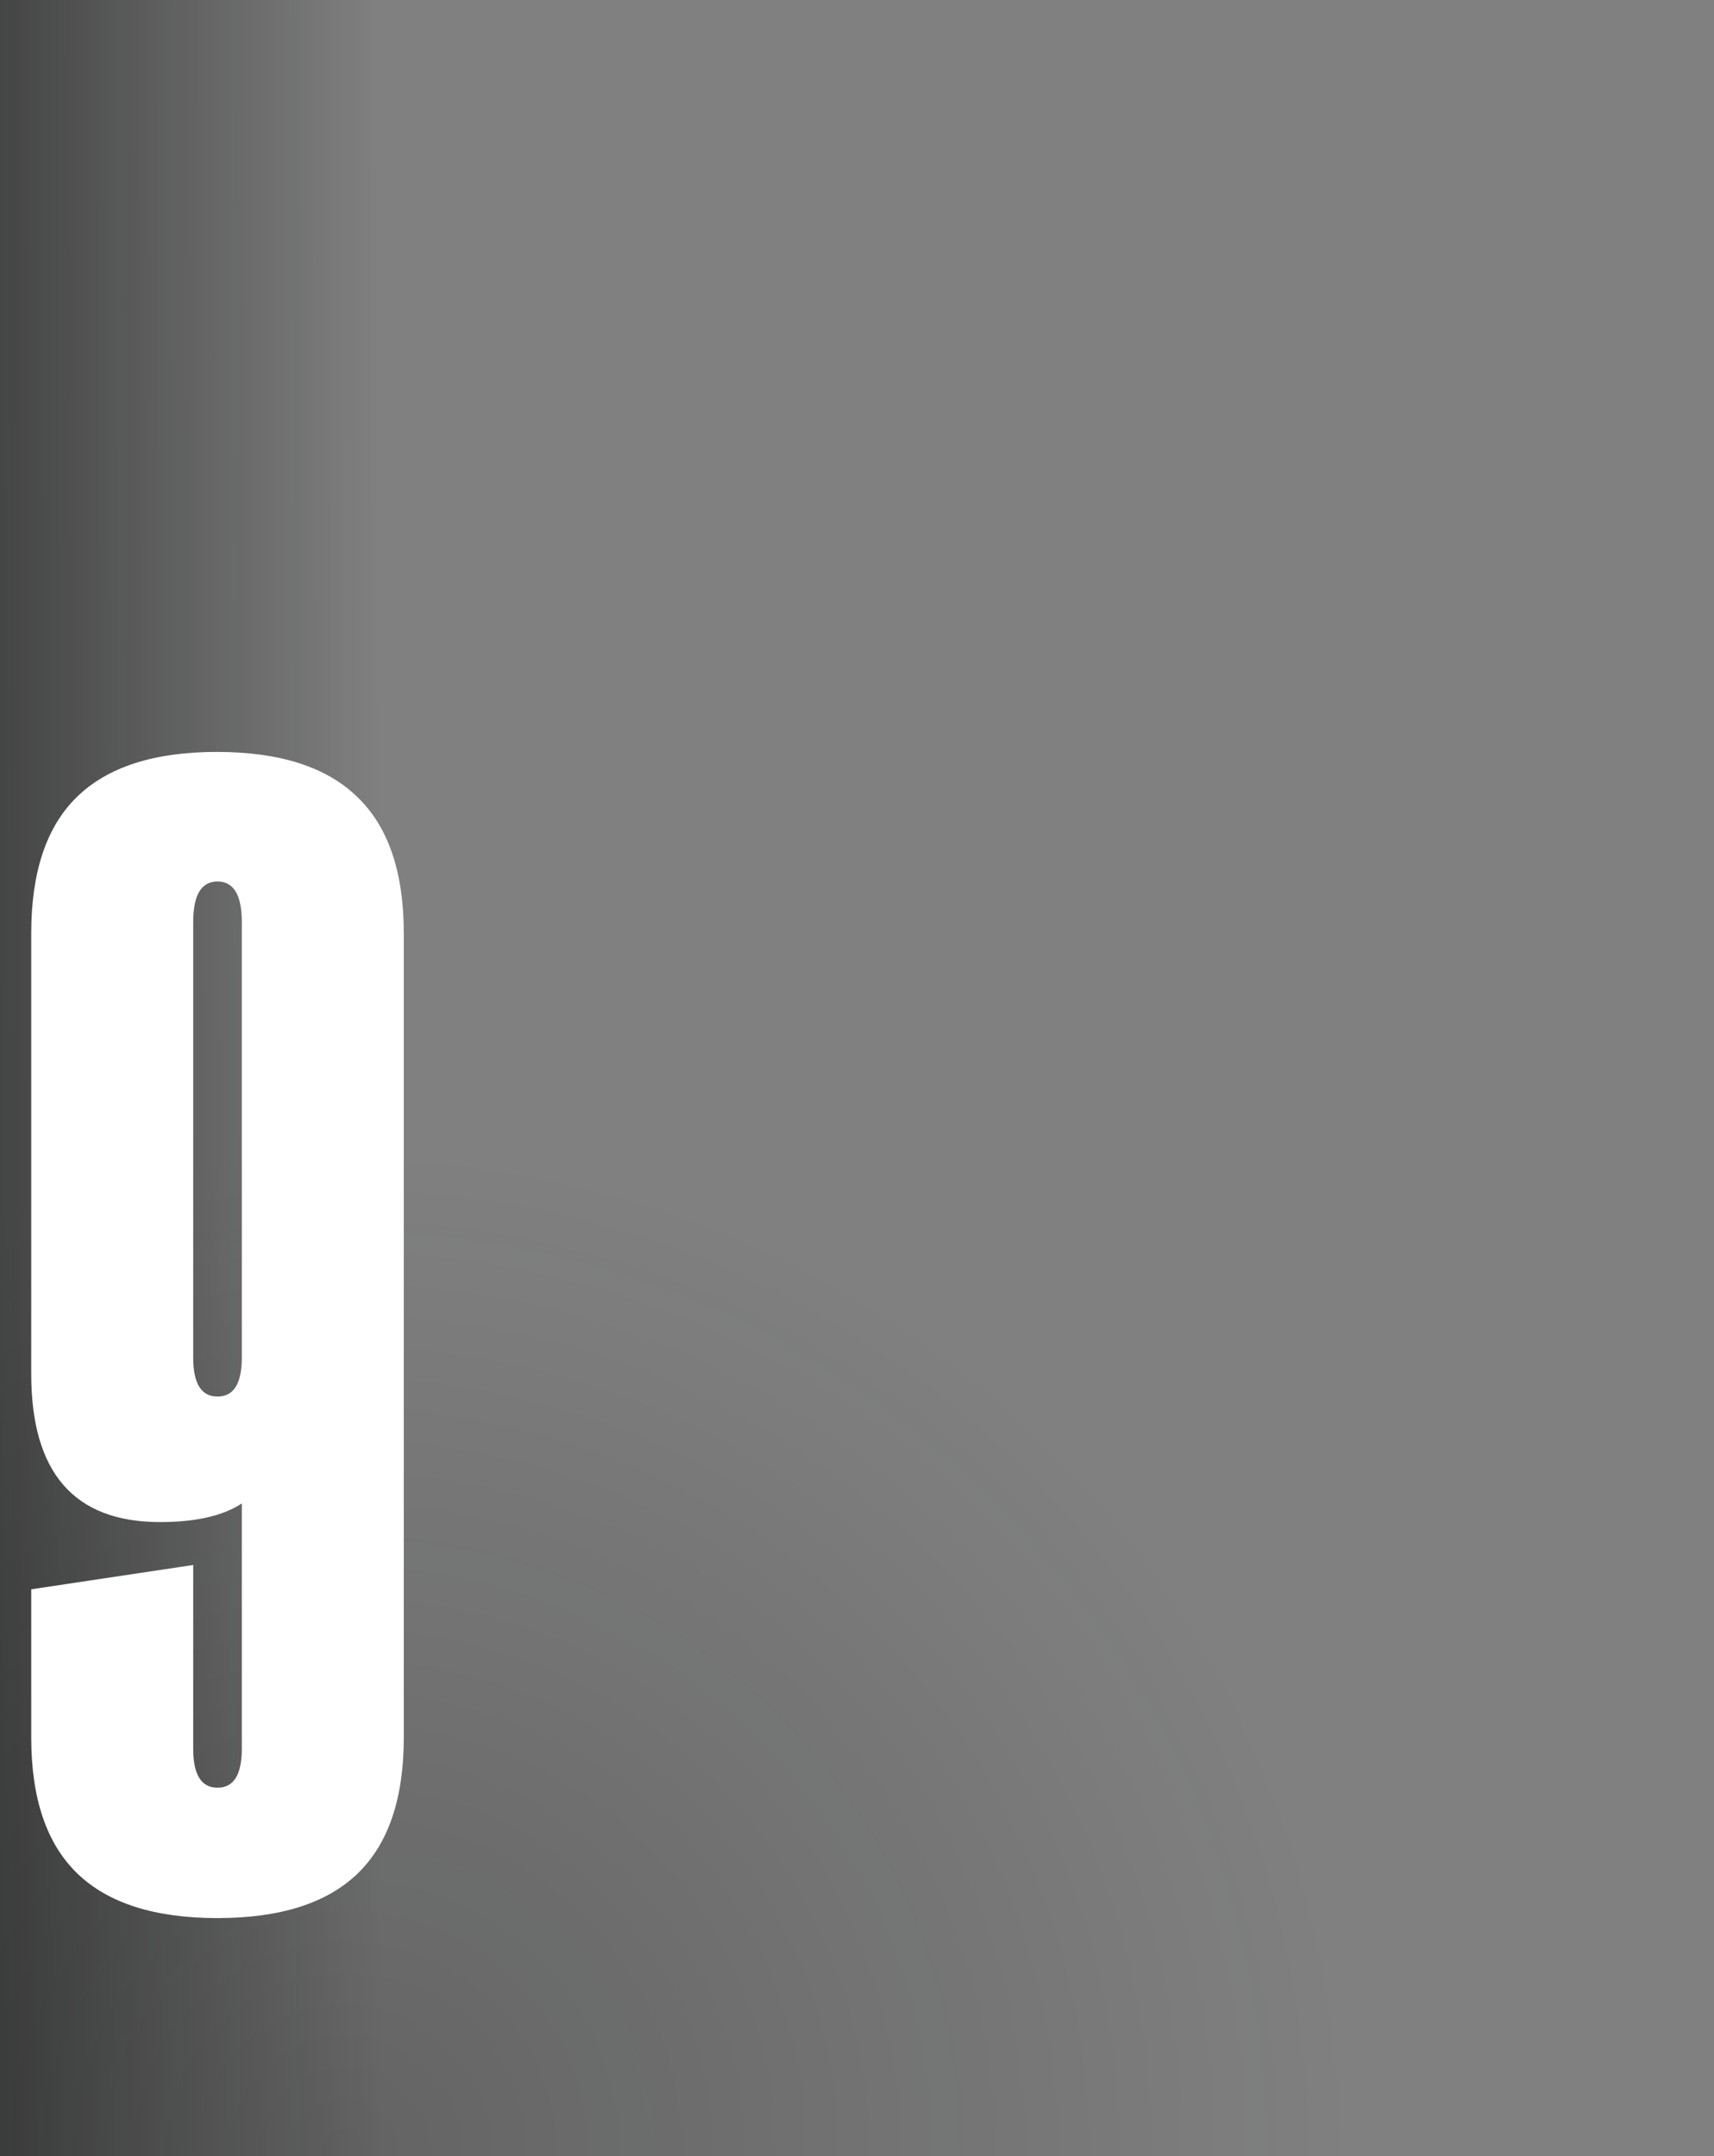 <svg width="155" height="195" viewBox="0 0 155 195" fill="none" xmlns="http://www.w3.org/2000/svg">
<rect x="0" y="0" width="155" height="195" fill="#808080" stroke="none"/>
<g clip-path="url(#clip0_762_594)">
<g clip-path="url(#clip1_762_594)">
<g opacity="0.5" clip-path="url(#clip2_762_594)">
<circle opacity="0.5" cx="31.022" cy="195" r="90.852" fill="url(#paint0_radial_762_594)"/>
</g>
<rect opacity="0.8" x="-7.756" width="42.102" height="195" fill="url(#paint1_linear_762_594)"/>
<path d="M19.669 173.473C14.005 173.473 9.782 172.13 6.999 169.445C4.215 166.759 2.824 162.657 2.824 157.14V143.737L17.472 141.539V158.165C17.472 160.509 18.205 161.681 19.669 161.681C21.134 161.681 21.867 160.509 21.867 158.165V135.973C20.158 137.096 17.692 137.657 14.469 137.657C6.706 137.657 2.824 133.19 2.824 124.254V84.41C2.824 78.893 4.191 74.791 6.925 72.106C9.709 69.371 13.932 68.004 19.596 68.004C25.309 68.004 29.557 69.371 32.34 72.106C35.123 74.791 36.515 78.893 36.515 84.41V157.14C36.515 162.657 35.123 166.759 32.34 169.445C29.557 172.13 25.334 173.473 19.669 173.473ZM19.669 126.305C21.134 126.305 21.867 125.133 21.867 122.789V83.385C21.867 80.944 21.134 79.723 19.669 79.723C18.205 79.723 17.472 80.944 17.472 83.385V122.789C17.472 125.133 18.205 126.305 19.669 126.305Z" fill="white"/>
</g>
</g>
<defs>
<radialGradient id="paint0_radial_762_594" cx="0" cy="0" r="1" gradientUnits="userSpaceOnUse" gradientTransform="translate(31.022 195) rotate(90) scale(90.852)">
<stop stop-color="#0C0D0D"/>
<stop offset="1" stop-color="#0C0D0D" stop-opacity="0"/>
</radialGradient>
<linearGradient id="paint1_linear_762_594" x1="-7.756" y1="107.081" x2="34.346" y2="106.997" gradientUnits="userSpaceOnUse">
<stop stop-color="#0C0D0D" stop-opacity="0.79"/>
<stop offset="1" stop-color="#0C0D0D" stop-opacity="0"/>
</linearGradient>
<clipPath id="clip0_762_594">
<rect width="155" height="195" fill="white"/>
</clipPath>
<clipPath id="clip1_762_594">
<rect width="129.631" height="232.67" fill="white" transform="translate(-7.756)"/>
</clipPath>
<clipPath id="clip2_762_594">
<rect width="140.71" height="90.852" fill="white" transform="translate(-18.837 104.148)"/>
</clipPath>
</defs>
</svg>
